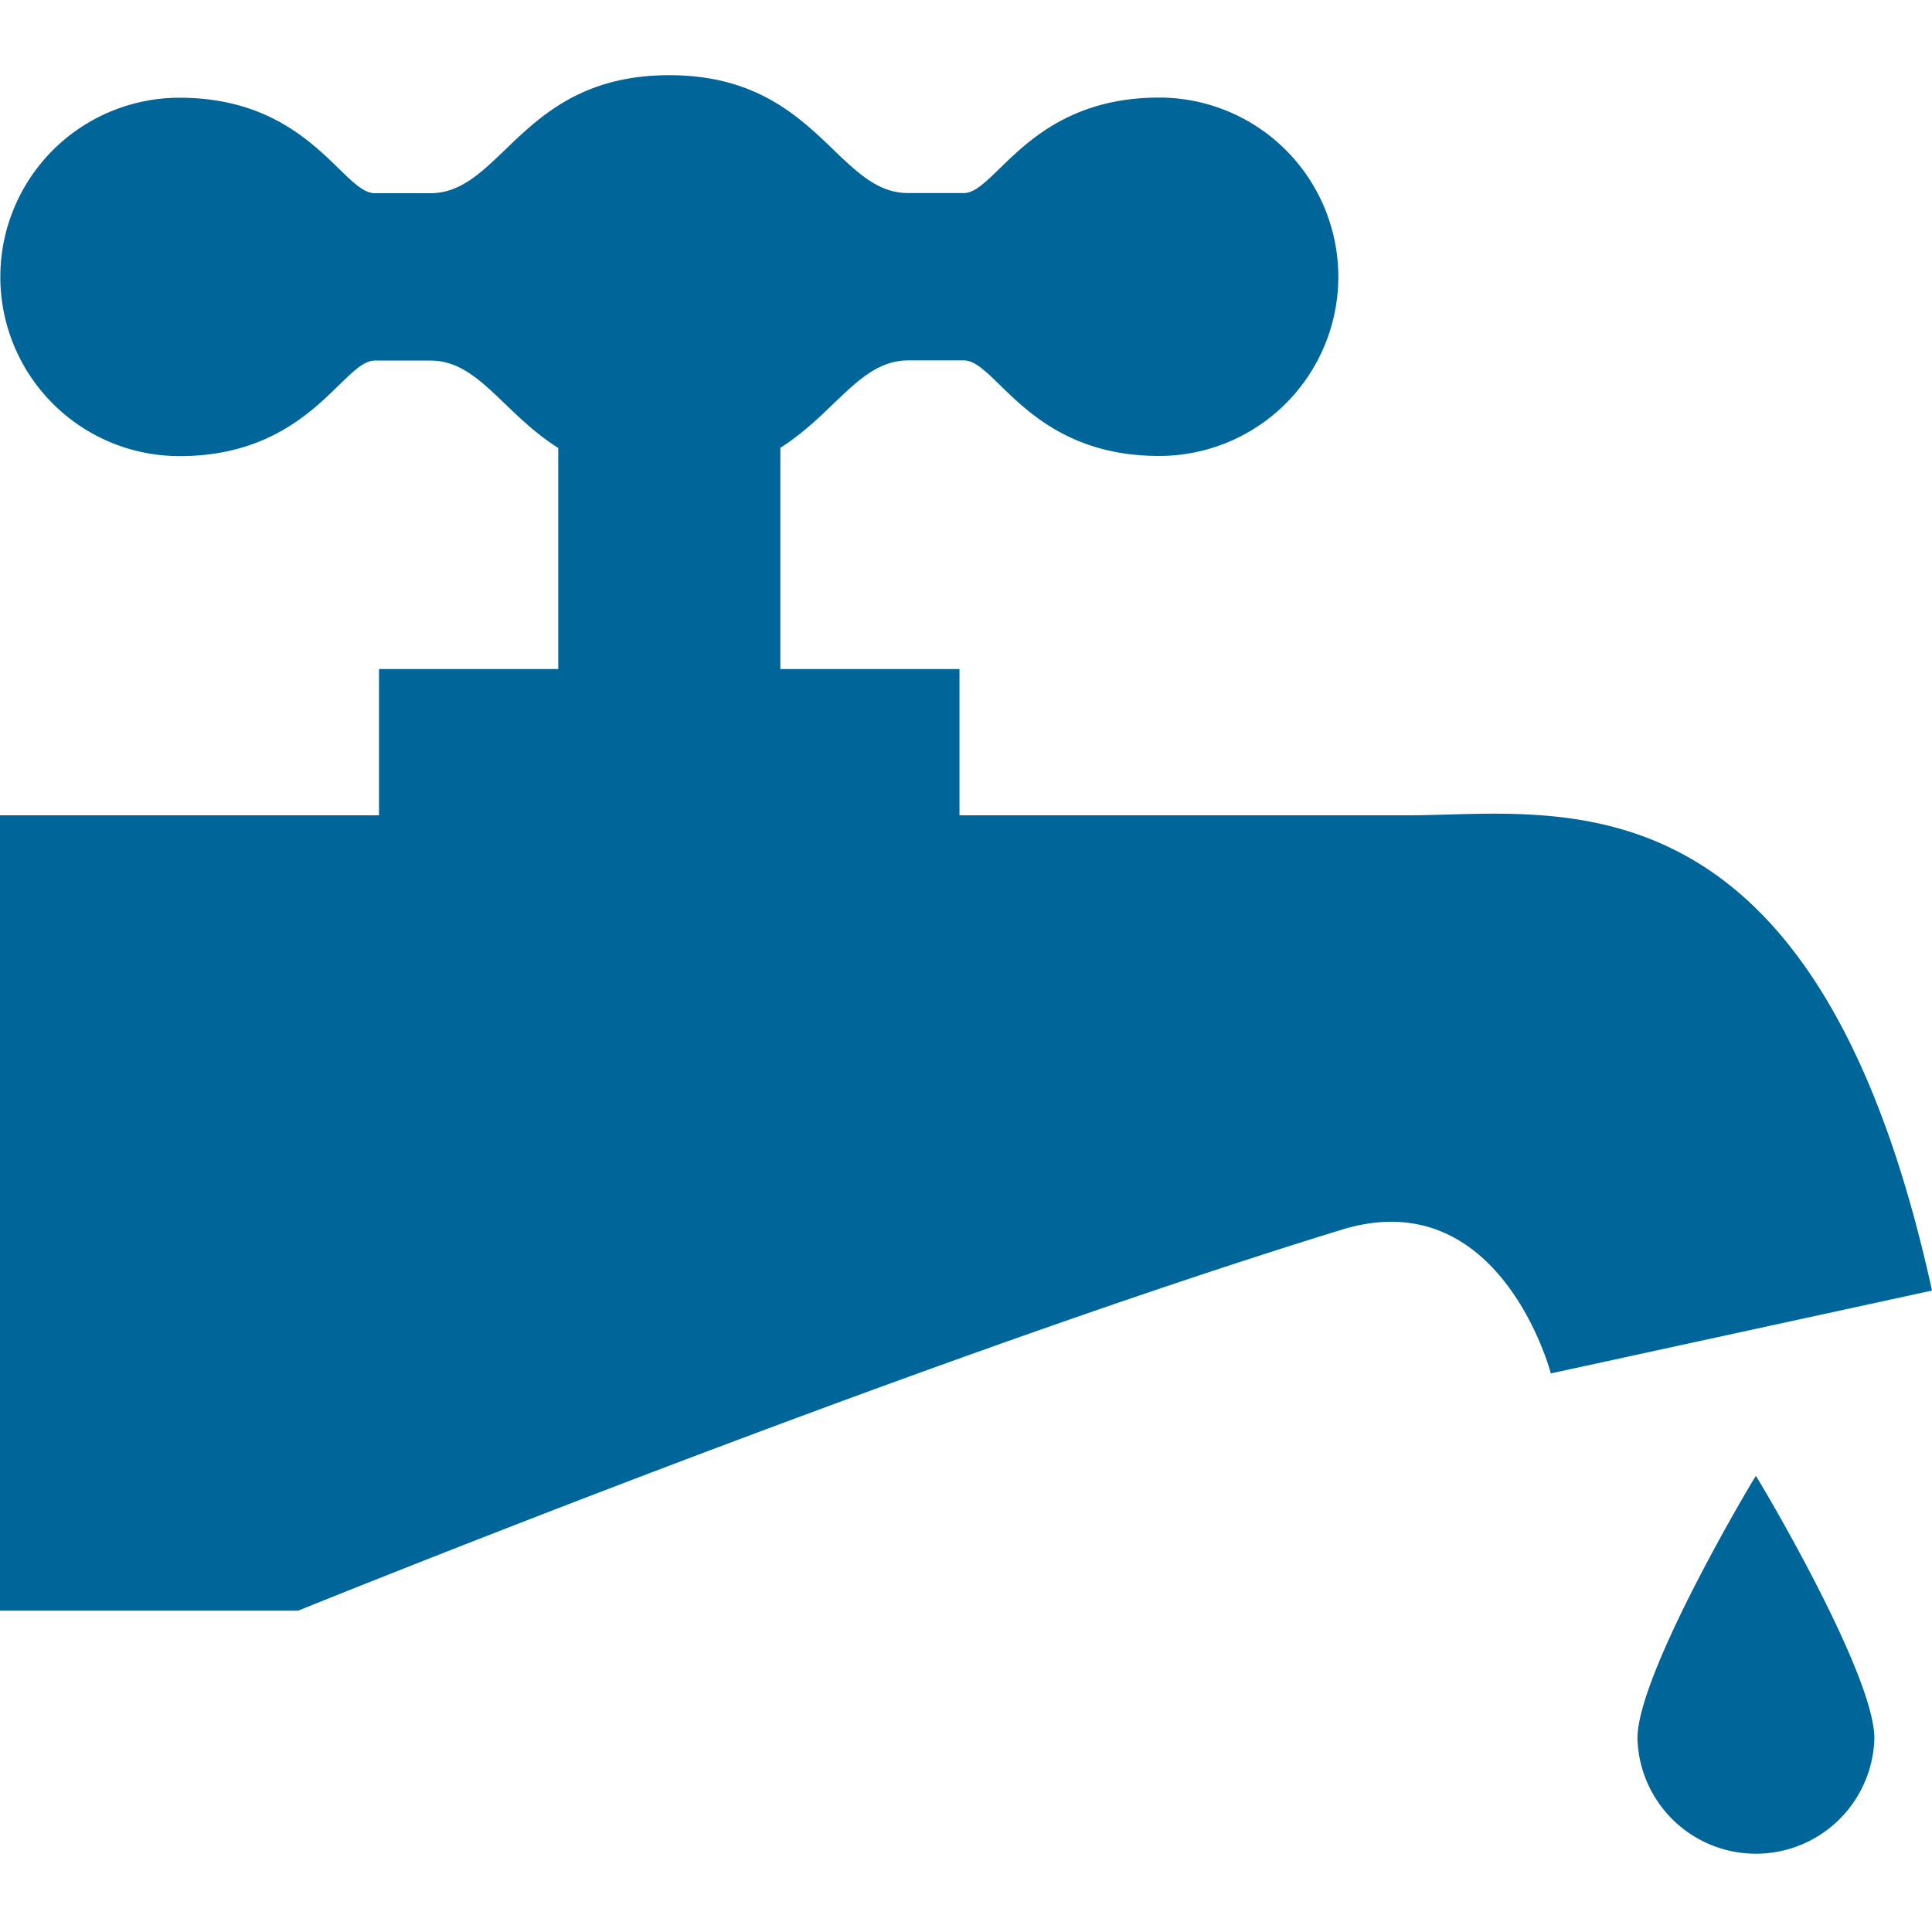 <svg xmlns="http://www.w3.org/2000/svg" xmlns:xlink="http://www.w3.org/1999/xlink" width="24" height="24" viewBox="0 0 24 24">
  <defs>
    <clipPath id="clip-path">
      <rect id="長方形_1332" data-name="長方形 1332" width="24" height="24" fill="#069"/>
    </clipPath>
  </defs>
  <g id="icon06" clip-path="url(#clip-path)">
    <g id="蛇口アイコン5">
      <path id="パス_102" data-name="パス 102" d="M20.341,21.594a1.472,1.472,0,0,0,2.943,0c0-.813-1.464-3.259-1.472-3.259S20.341,20.781,20.341,21.594Z" fill="#069"/>
      <path id="パス_103" data-name="パス 103" d="M17.5,10.128H11.919V8.311H9.694V5.563c.683-.434.993-1.086,1.587-1.086h.693c.4,0,.816,1.187,2.425,1.187a2.226,2.226,0,0,0,0-4.452c-1.609,0-2.03,1.186-2.425,1.186h-.693C10.39,2.4,10.142.934,8.314.934S6.239,2.4,5.347,2.4H4.656c-.4,0-.817-1.186-2.426-1.186a2.226,2.226,0,0,0,0,4.452c1.609,0,2.03-1.187,2.426-1.187h.692c.595,0,.9.652,1.587,1.086V8.311H4.708v1.817H0v9.88H3.705s7.6-3.084,12.968-4.734c1.968-.6,2.592,1.787,2.592,1.787L24,16.032C22.559,9.445,19.349,10.128,17.5,10.128Z" fill="#069"/>
    </g>
  </g>
</svg>
